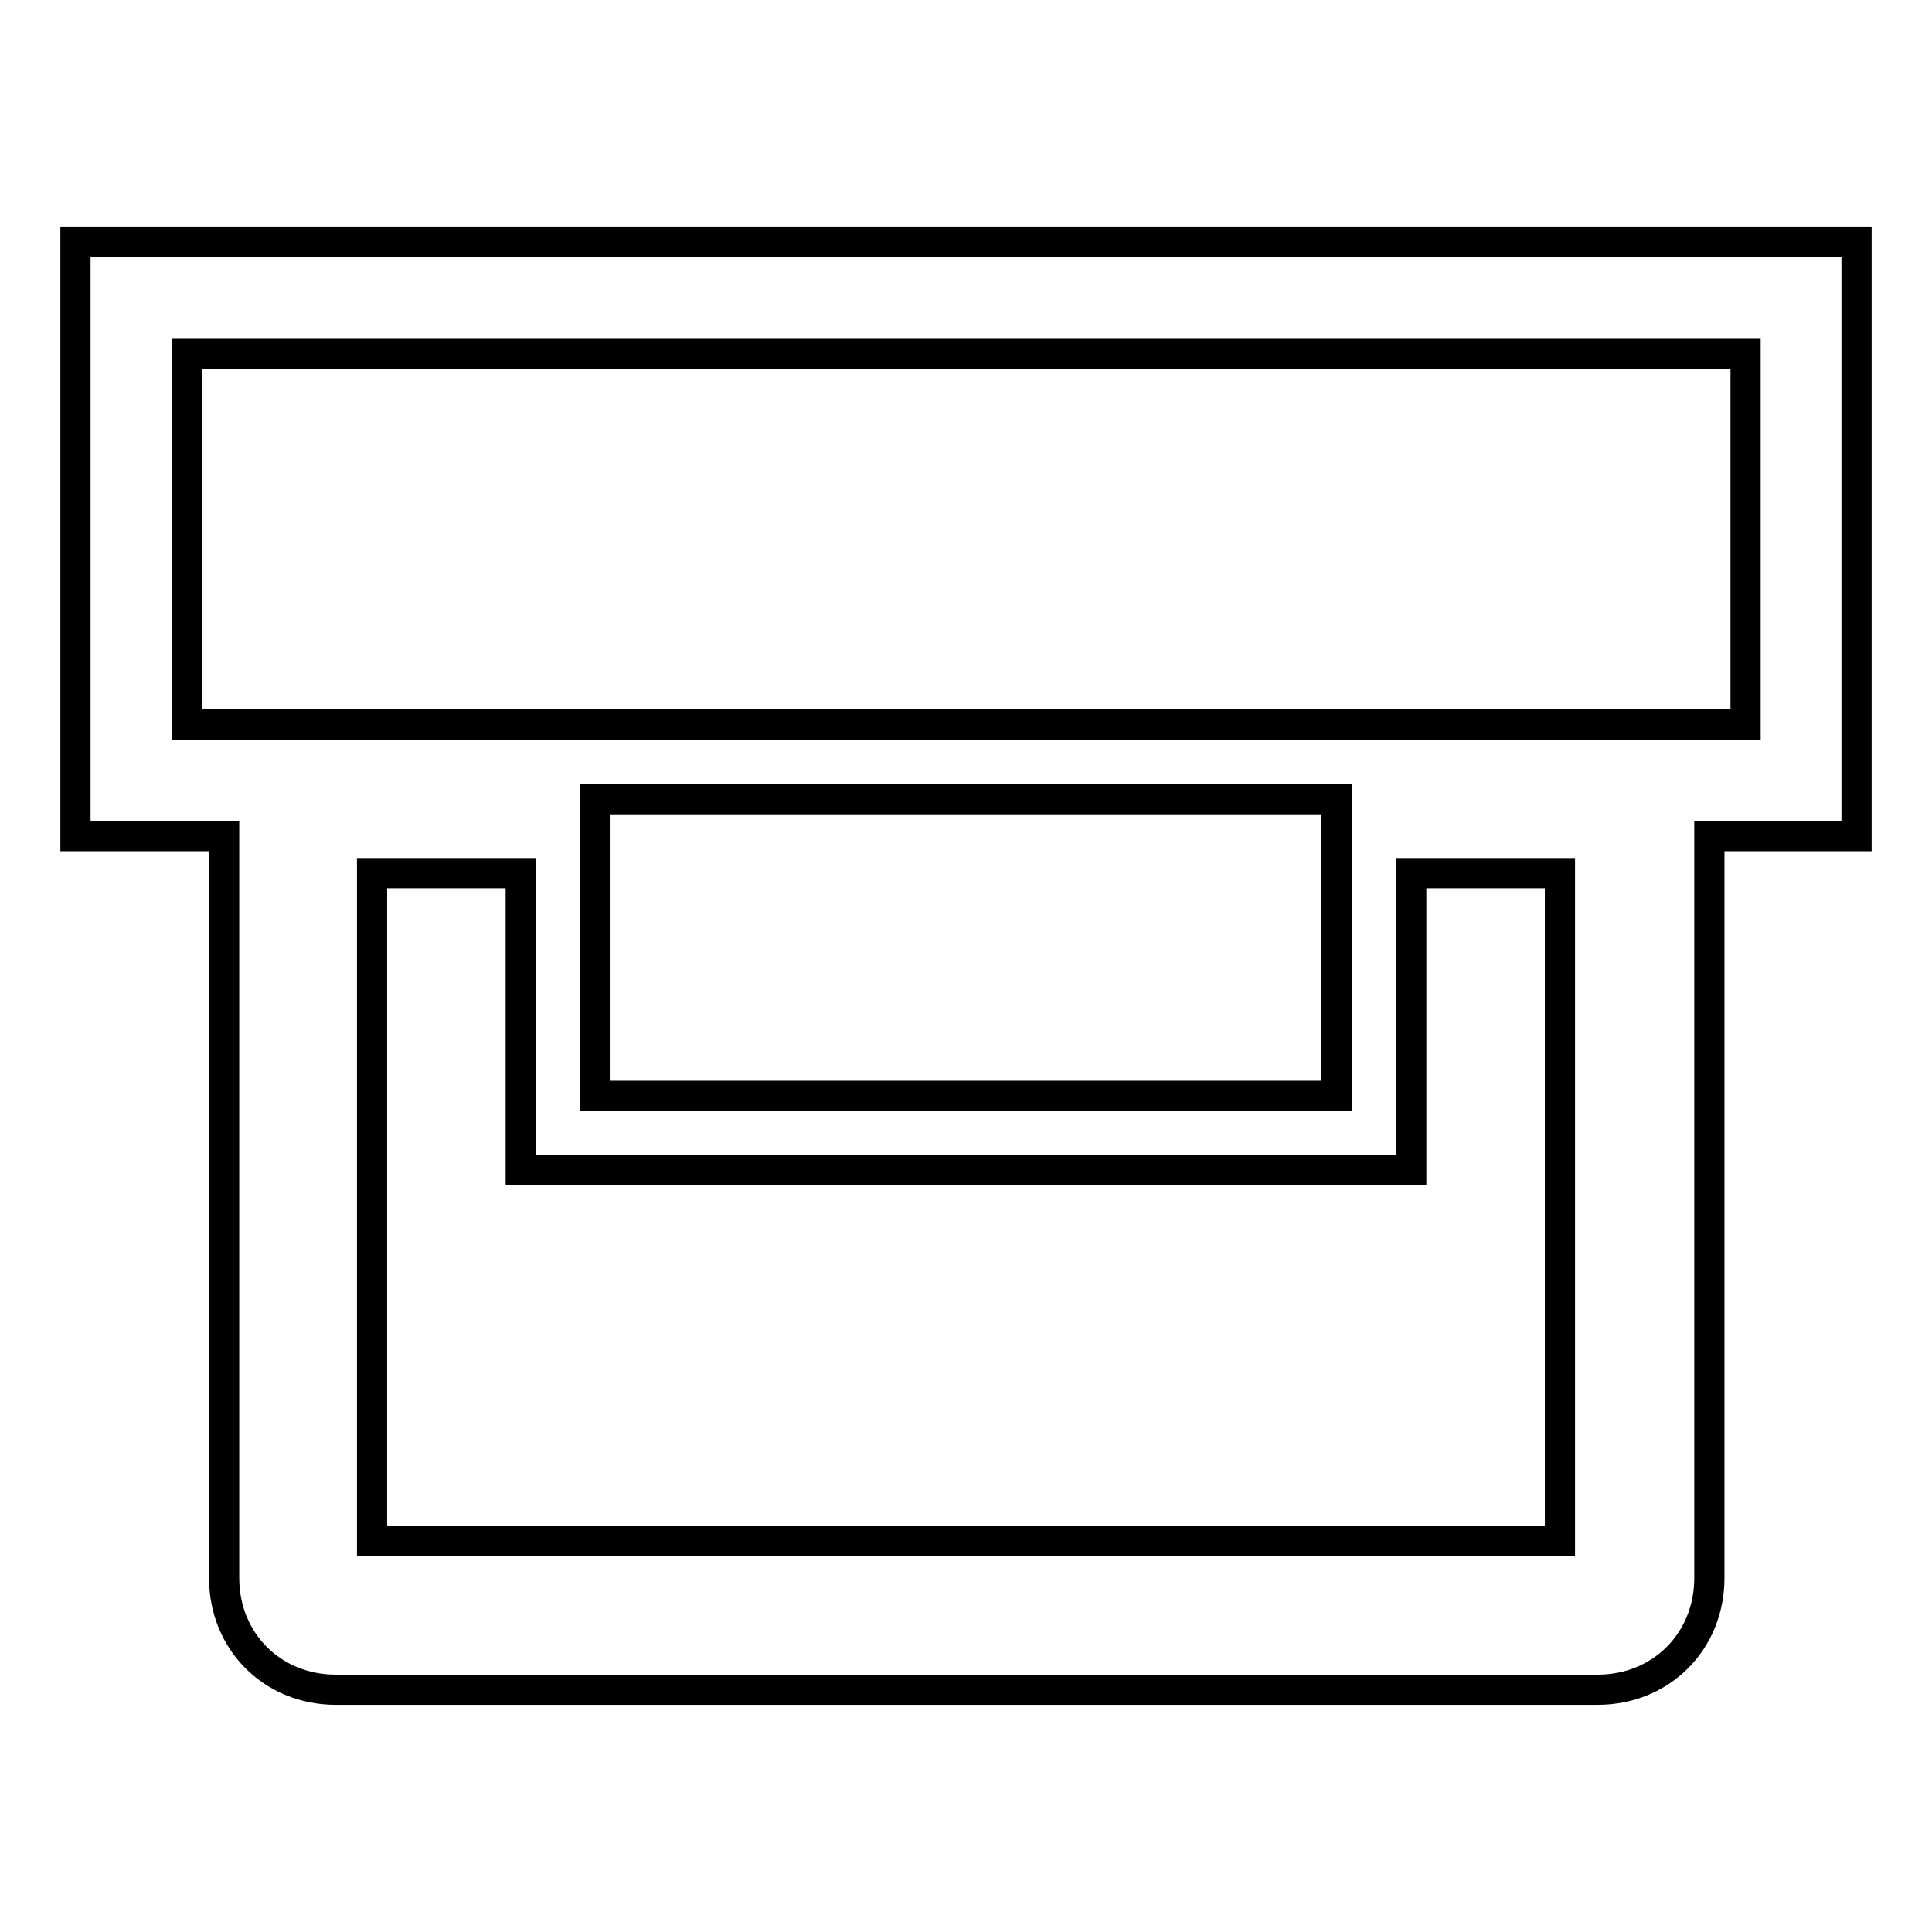<?xml version="1.0" encoding="utf-8"?>
<!-- Svg Vector Icons : http://www.onlinewebfonts.com/icon -->
<!DOCTYPE svg PUBLIC "-//W3C//DTD SVG 1.1//EN" "http://www.w3.org/Graphics/SVG/1.1/DTD/svg11.dtd">
<svg version="1.1" xmlns="http://www.w3.org/2000/svg" xmlns:xlink="http://www.w3.org/1999/xlink" x="0px" y="0px" viewBox="0 0 256 256" enable-background="new 0 0 256 256" xml:space="preserve">
<g> <path stroke-width="4" fill-opacity="0" stroke="#000000"  d="M10,32.1v78.7h19.7v98.3c0,8.4,6.4,14.8,14.8,14.8h167.2c8.4,0,14.8-6.4,14.8-14.8v-98.3H246V32.1H10z  M206.7,204.2H49.3v-88.5H69V155h118v-39.3h19.7V204.2z M78.8,145.2v-39.3h98.3v39.3H78.8z M231.3,96H24.8V46.9h206.5V96z"/></g>
</svg>
